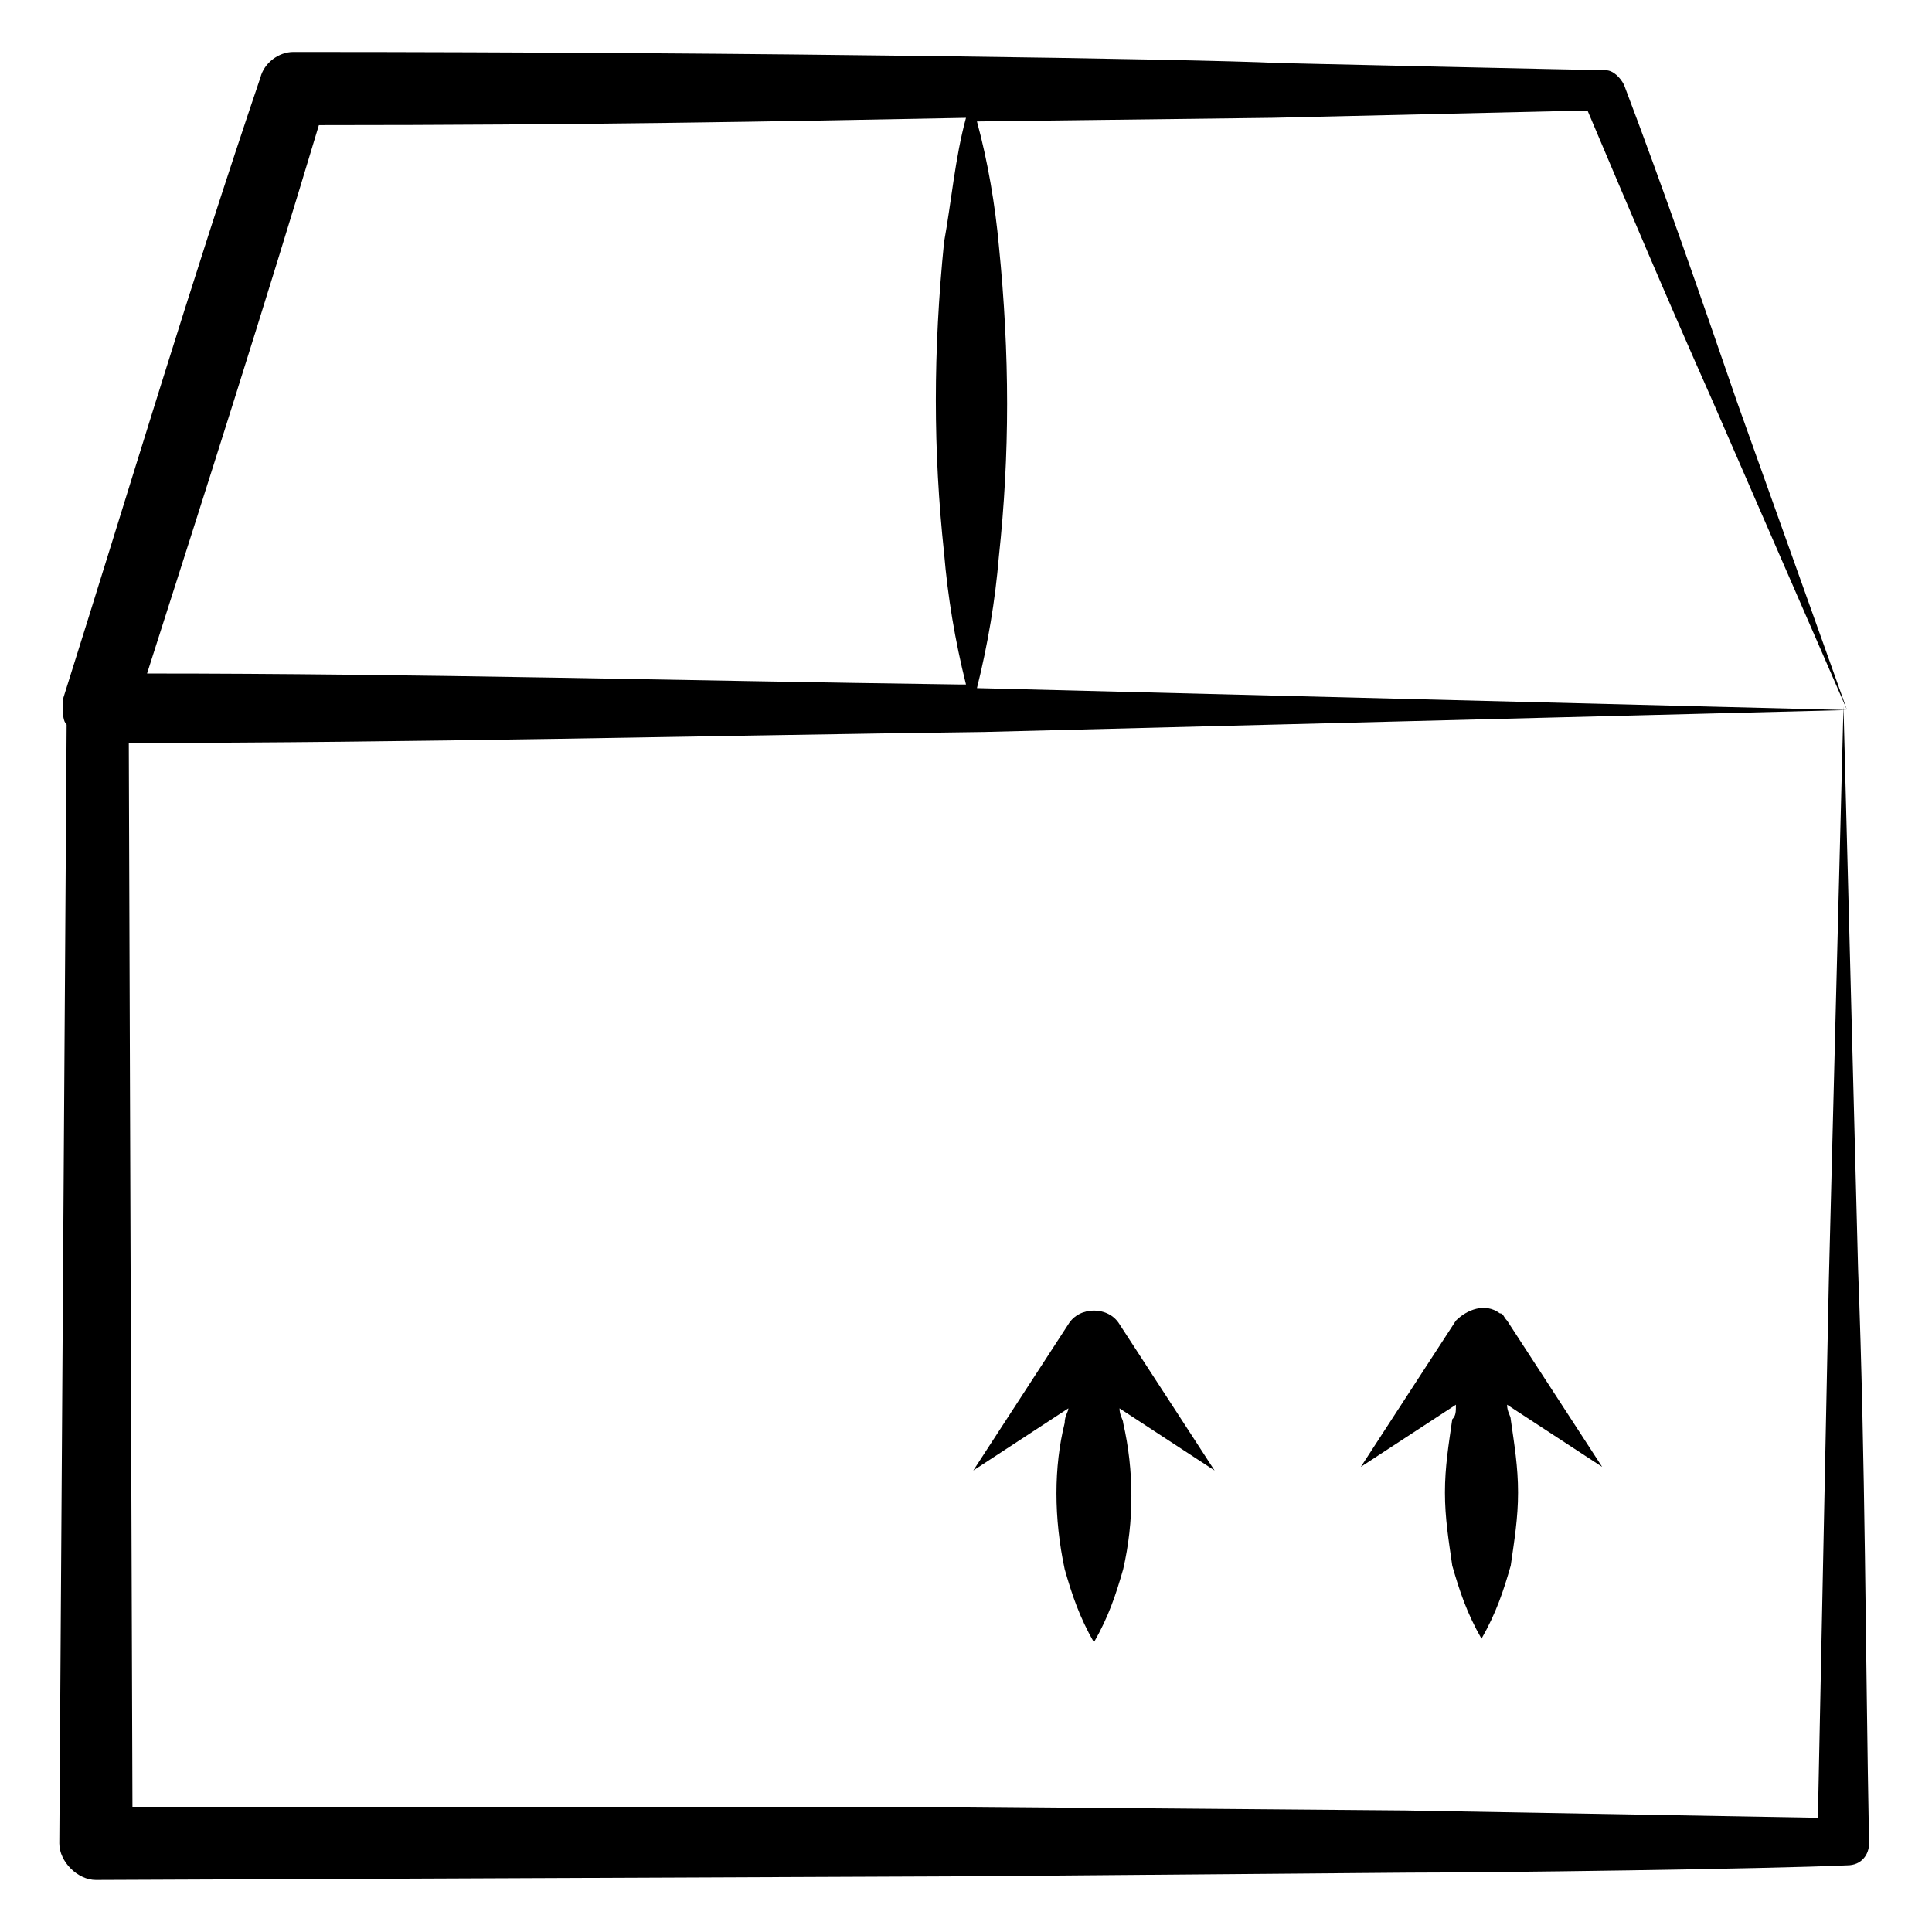 <?xml version="1.0" encoding="UTF-8"?>
<!-- Uploaded to: ICON Repo, www.svgrepo.com, Generator: ICON Repo Mixer Tools -->
<svg fill="#000000" width="800px" height="800px" version="1.1" viewBox="144 144 512 512" xmlns="http://www.w3.org/2000/svg">
 <g>
  <path d="m427.12 517.23c0 0.969-0.969 1.938-0.969 3.875-2.906 11.625-2.906 25.191 0 38.754 1.938 6.781 3.875 12.594 7.75 19.379 3.875-6.781 5.812-12.594 7.75-19.379 2.906-12.594 2.906-26.16 0-38.754 0-0.969-0.969-1.938-0.969-3.875l25.191 16.469-25.191-38.754c-2.906-4.844-10.656-4.844-13.562 0l-25.191 38.754z"/>
  <path d="m528.86 520.14c-0.969 6.781-1.938 12.594-1.938 19.379 0 6.781 0.969 12.594 1.938 19.379 1.938 6.781 3.875 12.594 7.75 19.379 3.875-6.781 5.812-12.594 7.75-19.379 0.969-6.781 1.938-12.594 1.938-19.379 0-6.781-0.969-12.594-1.938-19.379 0-0.969-0.969-1.938-0.969-3.875l25.191 16.469-25.191-38.754c-0.969-0.969-0.969-1.938-1.938-1.938-3.875-2.906-8.719-0.969-11.625 1.938l-25.191 38.754 25.191-16.469c0 1.938 0 2.906-0.969 3.875z"/>
  <path d="m169.41 642.21 231.56-0.969 116.27-0.969c22.285 0 94.949-0.969 116.27-1.938 3.875 0 5.812-2.906 5.812-5.812-0.969-50.383-0.969-101.73-2.906-152.11l-3.875-149.21-3.875 152.11c-0.969 48.441-1.938 94.949-2.906 142.42l-109.48-1.938-116.27-0.969h-220.91l-0.969-281.94c75.57 0 152.11-1.938 226.71-2.906l228.65-5.812-230.59-5.812c2.906-11.625 4.844-23.254 5.812-34.879 2.906-27.129 2.906-53.289 0-82.352-0.969-10.656-2.906-22.285-5.812-32.941l78.477-0.969 83.324-1.941c10.656 25.191 21.316 50.383 32.941 76.539l35.848 82.352-29.066-81.383c-9.688-28.098-19.379-56.195-30.035-84.293-0.969-1.938-2.906-3.875-4.844-3.875s-89.137-1.938-87.199-1.938c-20.348-0.969-134.67-2.906-260.62-2.906-3.875 0-7.75 2.906-8.719 6.781-18.41 54.258-34.879 109.48-52.32 164.71v2.906c0 0.969 0 2.906 0.969 3.875l-1.938 296.48c0 4.844 4.844 9.688 9.691 9.688zm59.098-465.05c68.793 0 122.08-0.969 171.49-1.938-2.906 10.656-3.875 22.285-5.812 32.941-2.906 29.066-2.906 55.227 0 82.352 0.969 11.625 2.906 23.254 5.812 34.879h-1.938c-71.699-0.969-143.39-2.906-215.09-2.906 15.504-48.441 31.004-96.887 45.535-145.33z"/>
 </g>
</svg>